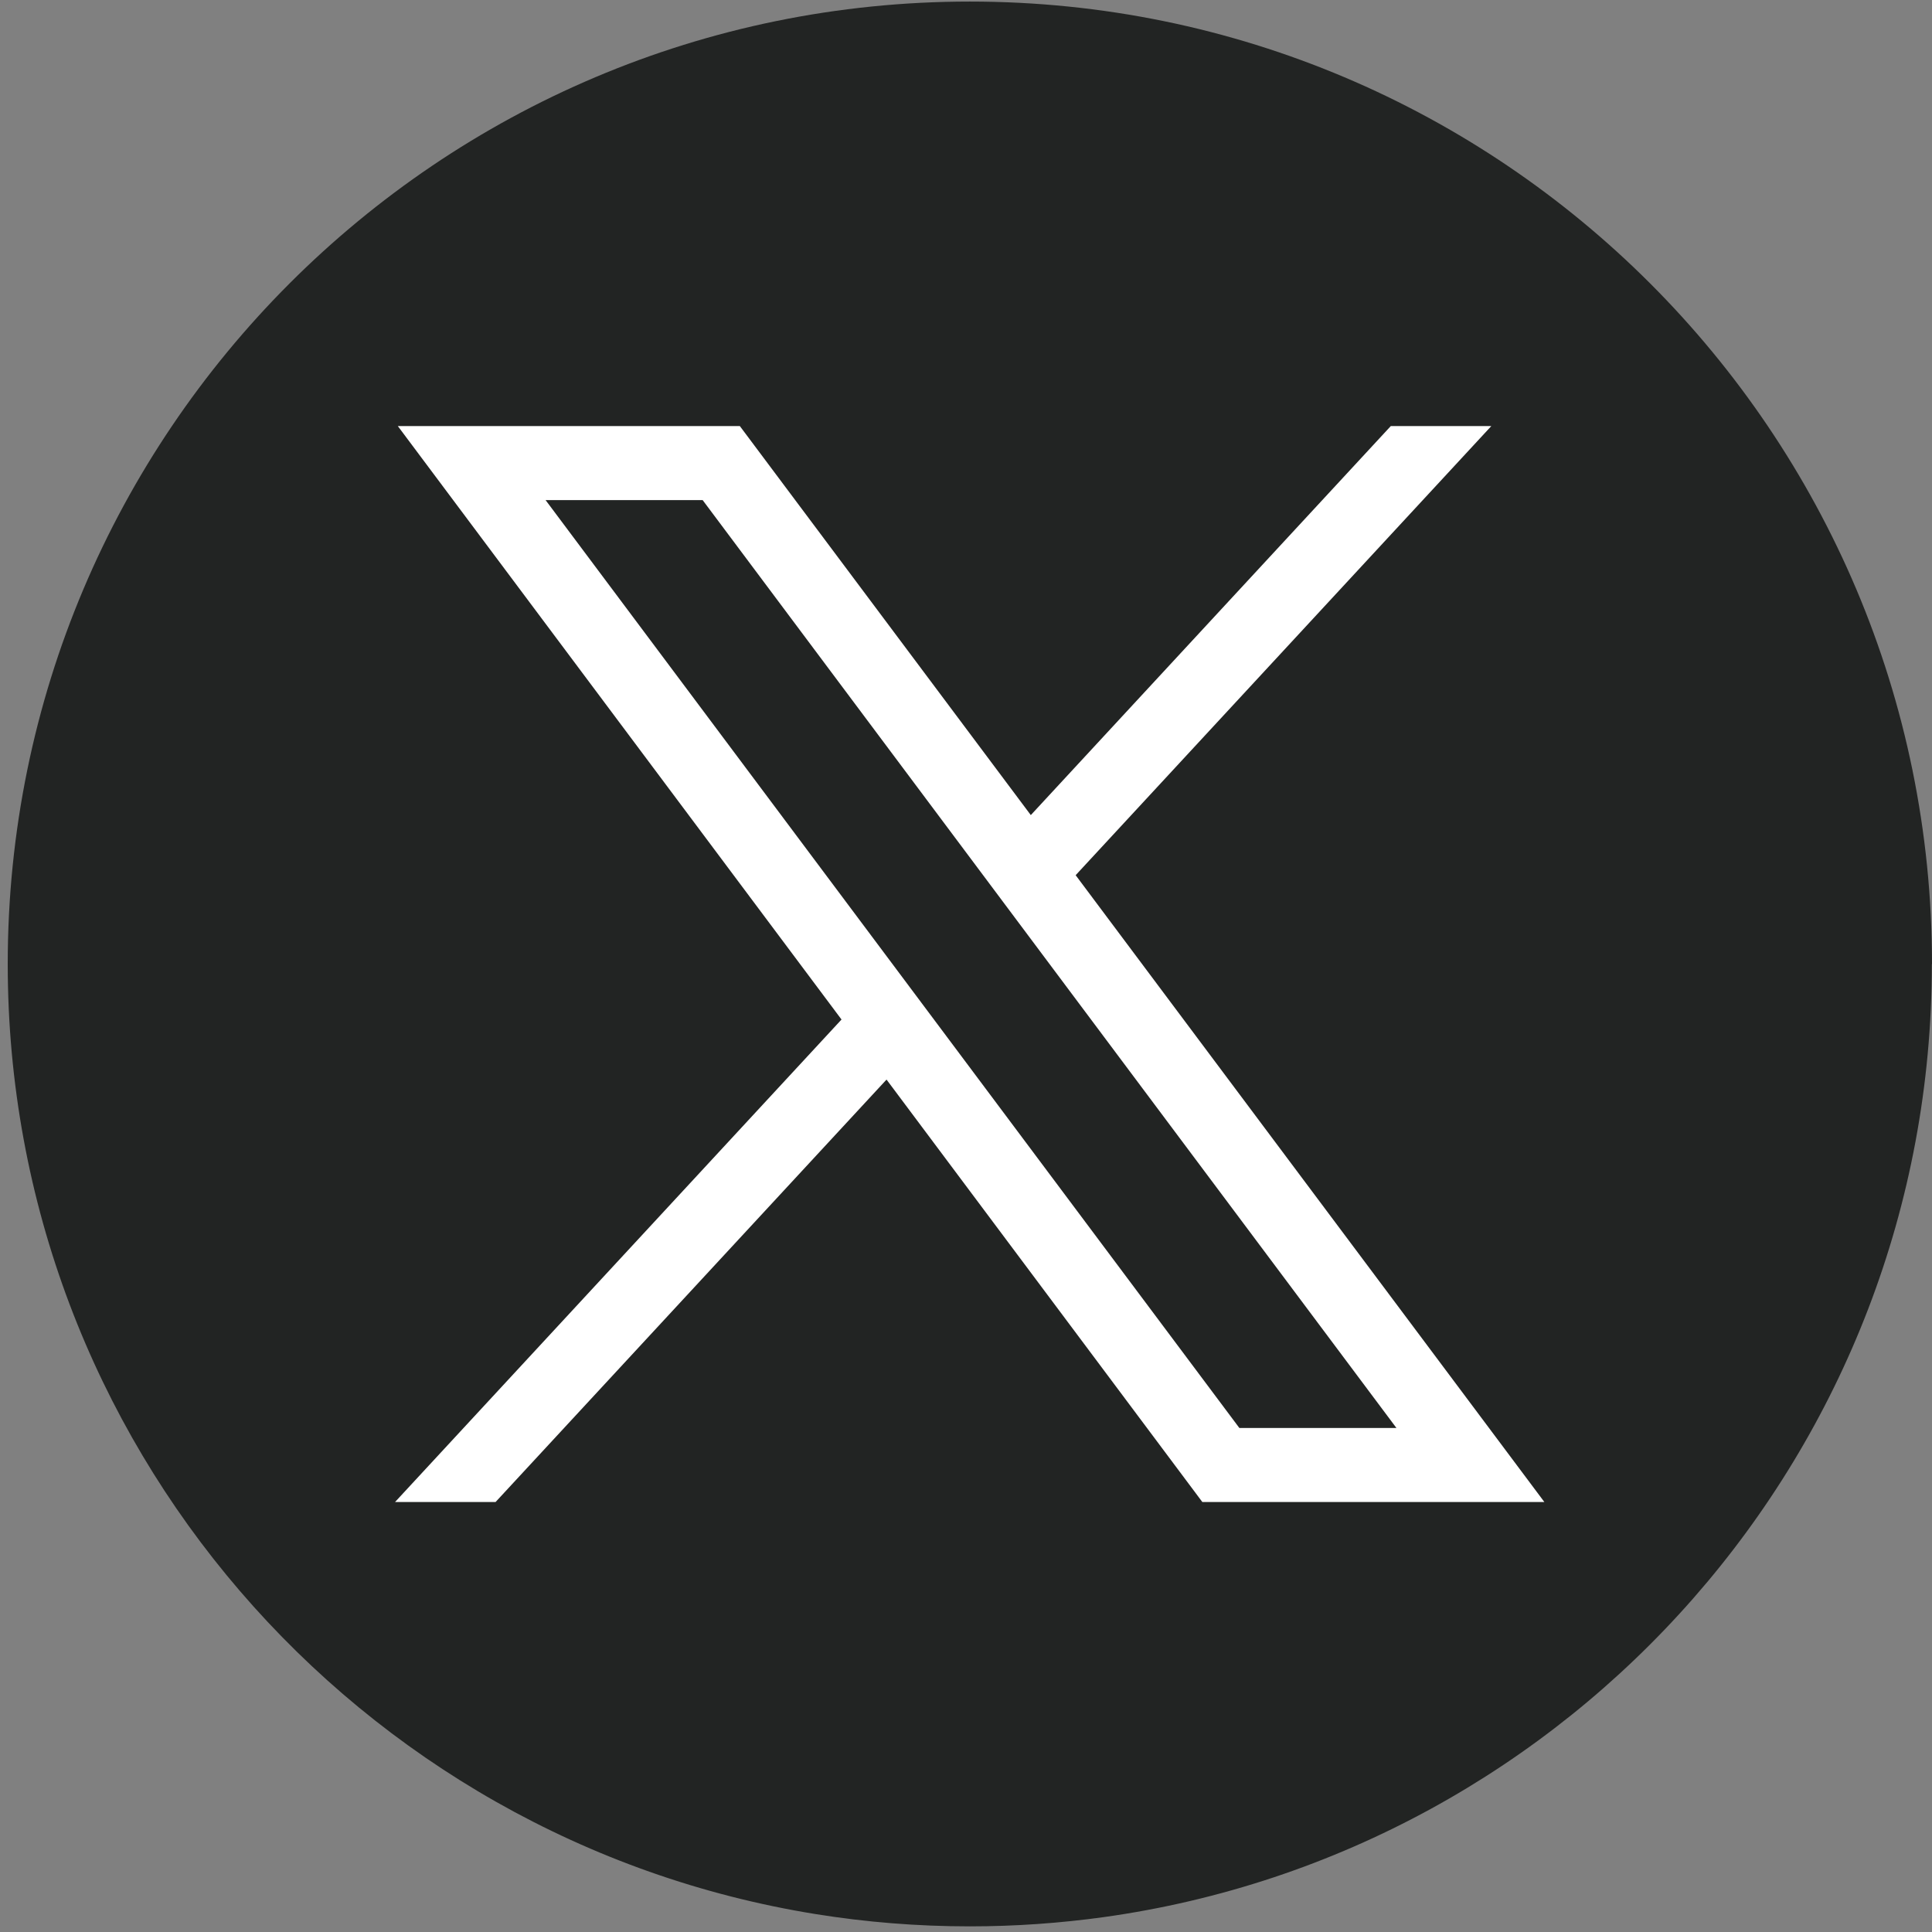 <svg width="37" height="37" viewBox="0 0 37 37" fill="none" xmlns="http://www.w3.org/2000/svg">
<rect x="0" y="0" width="37" height="37" fill="#808080" stroke="none"/>
<path d="M36.997 18.462C36.997 27.77 30.099 35.466 21.138 36.715C20.3 36.831 19.443 36.892 18.573 36.892C17.568 36.892 16.582 36.812 15.621 36.657C6.848 35.244 0.148 27.635 0.148 18.462C0.148 8.282 8.398 0.03 18.574 0.03C28.75 0.03 37 8.282 37 18.462H36.997Z" fill="#222423"/>
<path d="M7.619 8.16L16.116 19.525L7.566 28.765H9.491L16.978 20.675L23.026 28.765H29.576L20.6 16.761L28.56 8.16H26.635L19.741 15.61L14.169 8.16H7.62H7.619ZM10.449 9.578H13.457L26.743 27.347H23.735L10.449 9.578Z" fill="white"/>
</svg>
